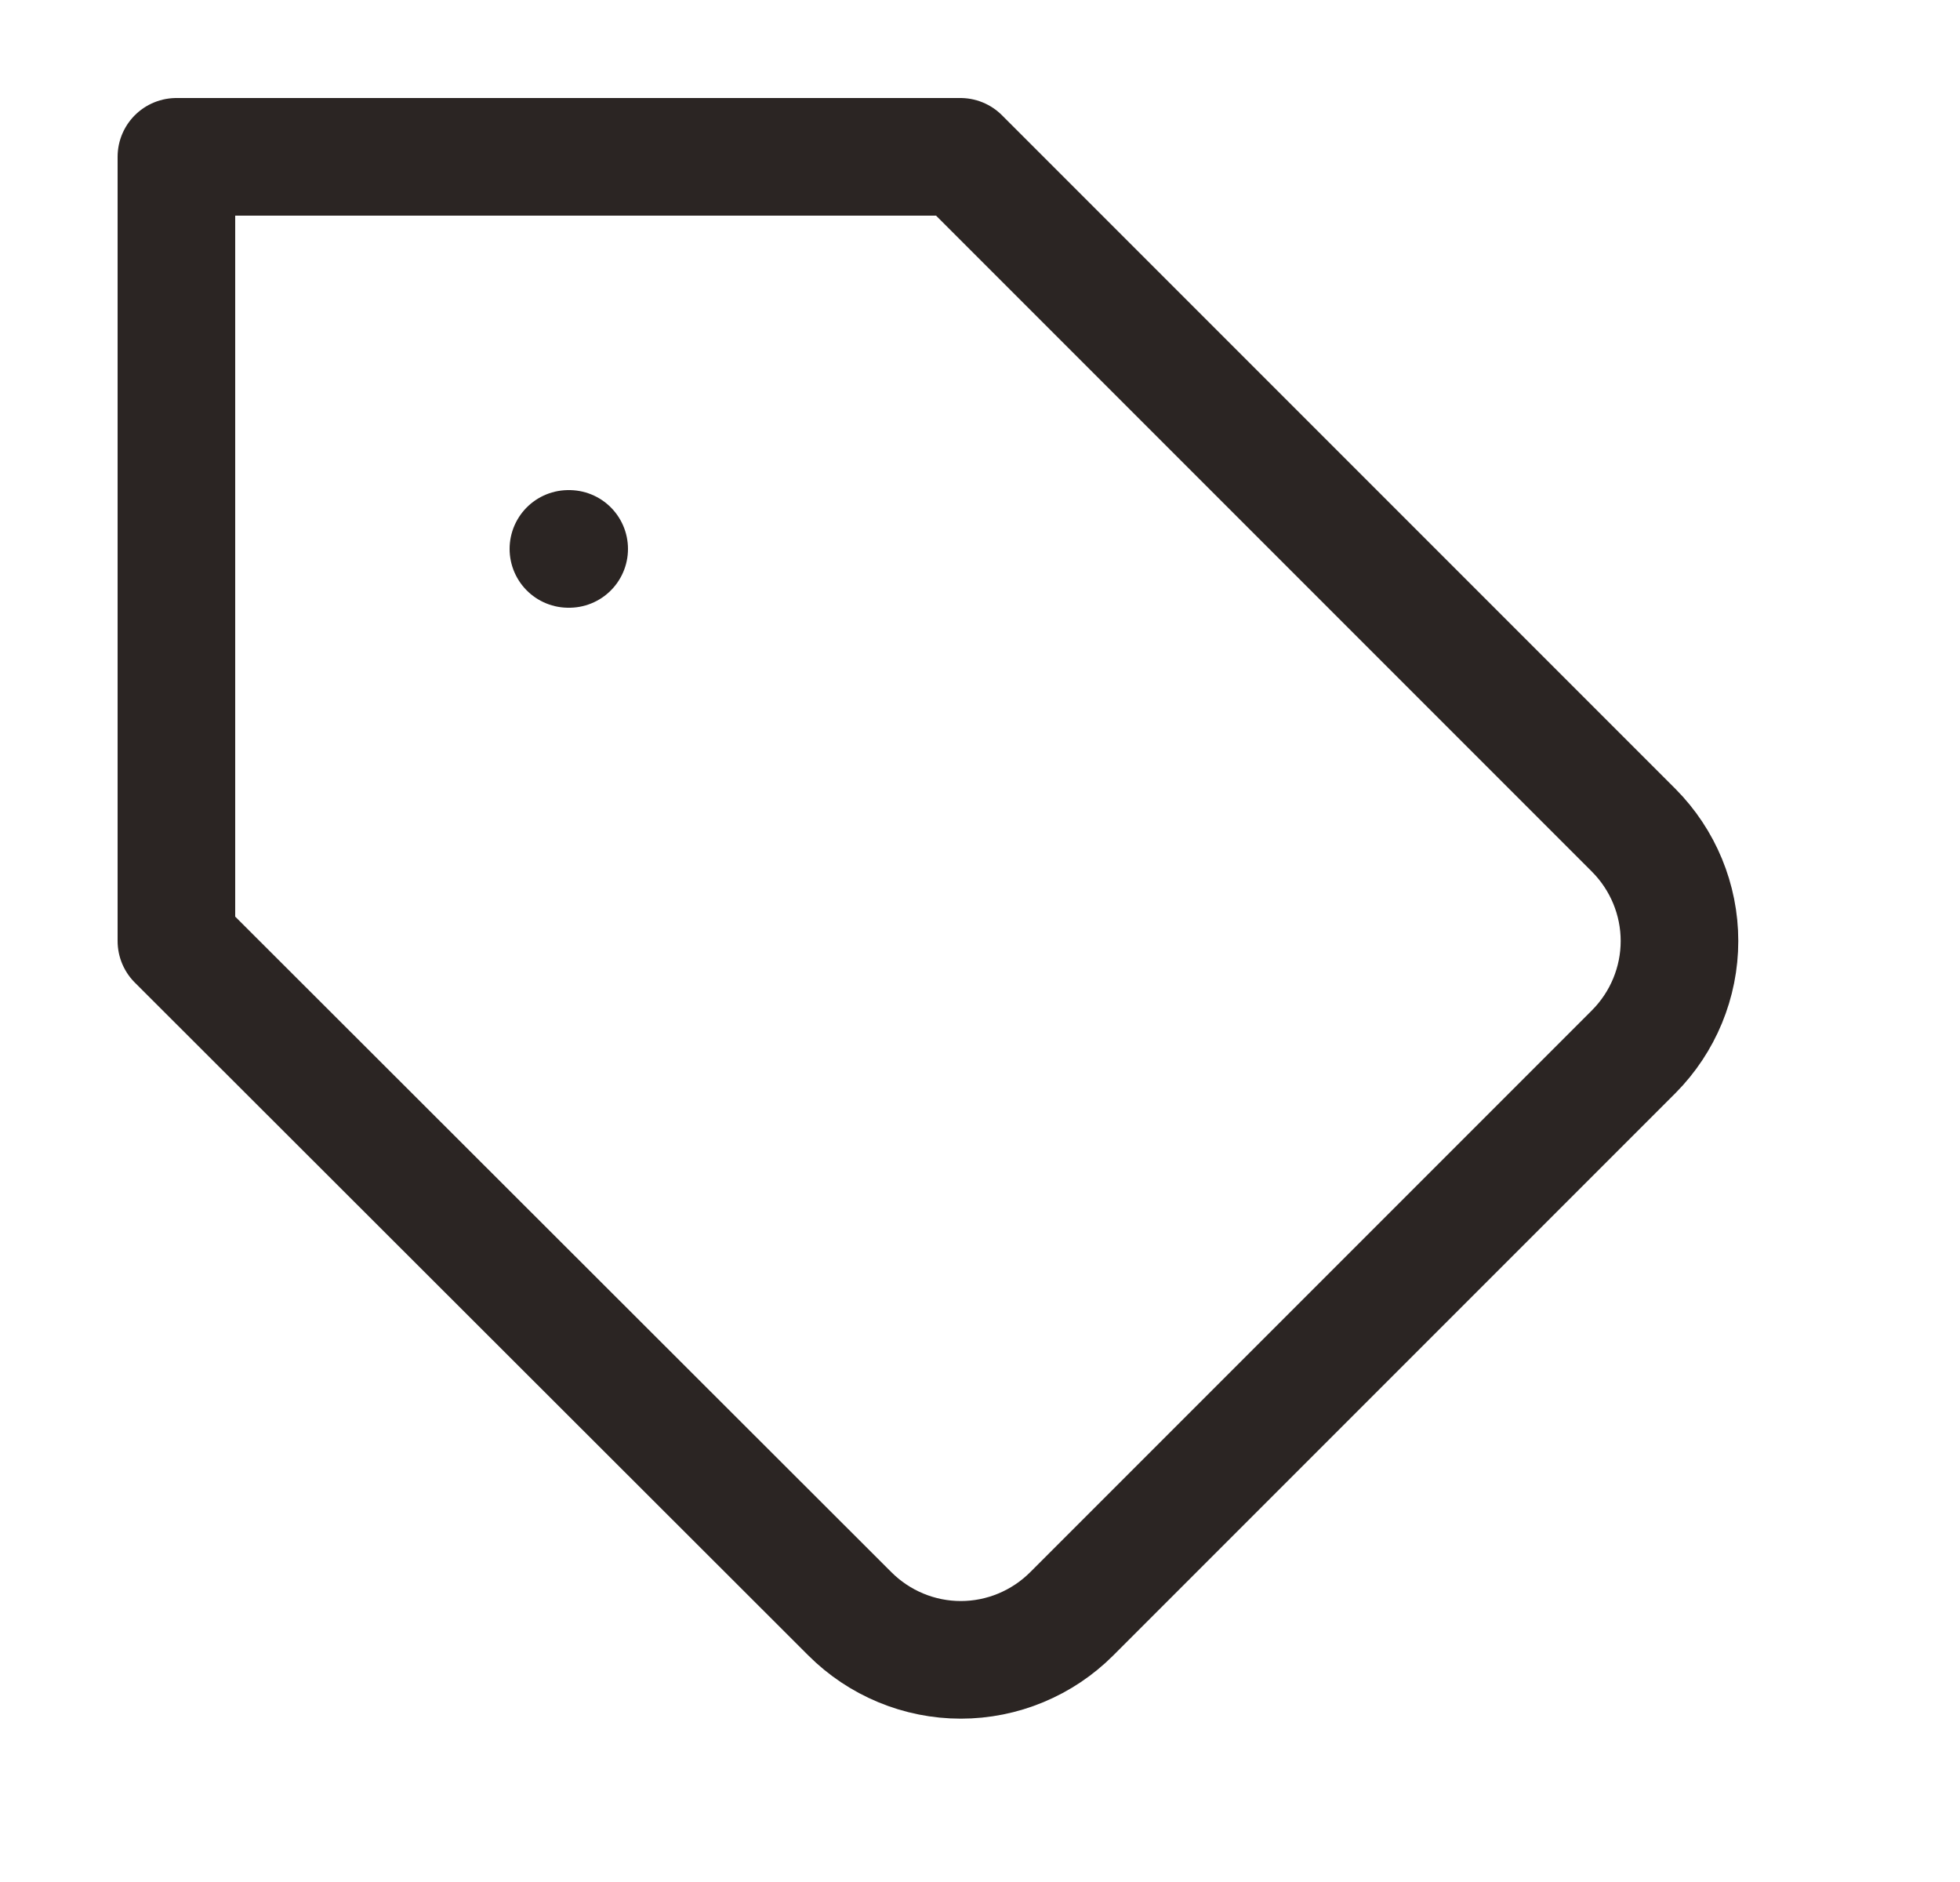 <svg fill="none" viewBox="0 0 25 24" height="24" width="25" xmlns="http://www.w3.org/2000/svg">
  <path stroke-linejoin="round" stroke-linecap="round" stroke-width="1.5" stroke="#2B2523" d="M20.84 13.41L13.67 20.58C13.484 20.766 13.264 20.913 13.021 21.014C12.778 21.115 12.518 21.167 12.255 21.167C11.992 21.167 11.732 21.115 11.489 21.014C11.246 20.913 11.026 20.766 10.84 20.58L2.25 12V2H12.25L20.84 10.59C21.212 10.965 21.422 11.472 21.422 12C21.422 12.528 21.212 13.035 20.84 13.41Z"></path>
  <path stroke-linejoin="round" stroke-linecap="round" stroke-width="1.5" stroke="#2B2523" d="M7.25 7H7.26"></path>
</svg>
